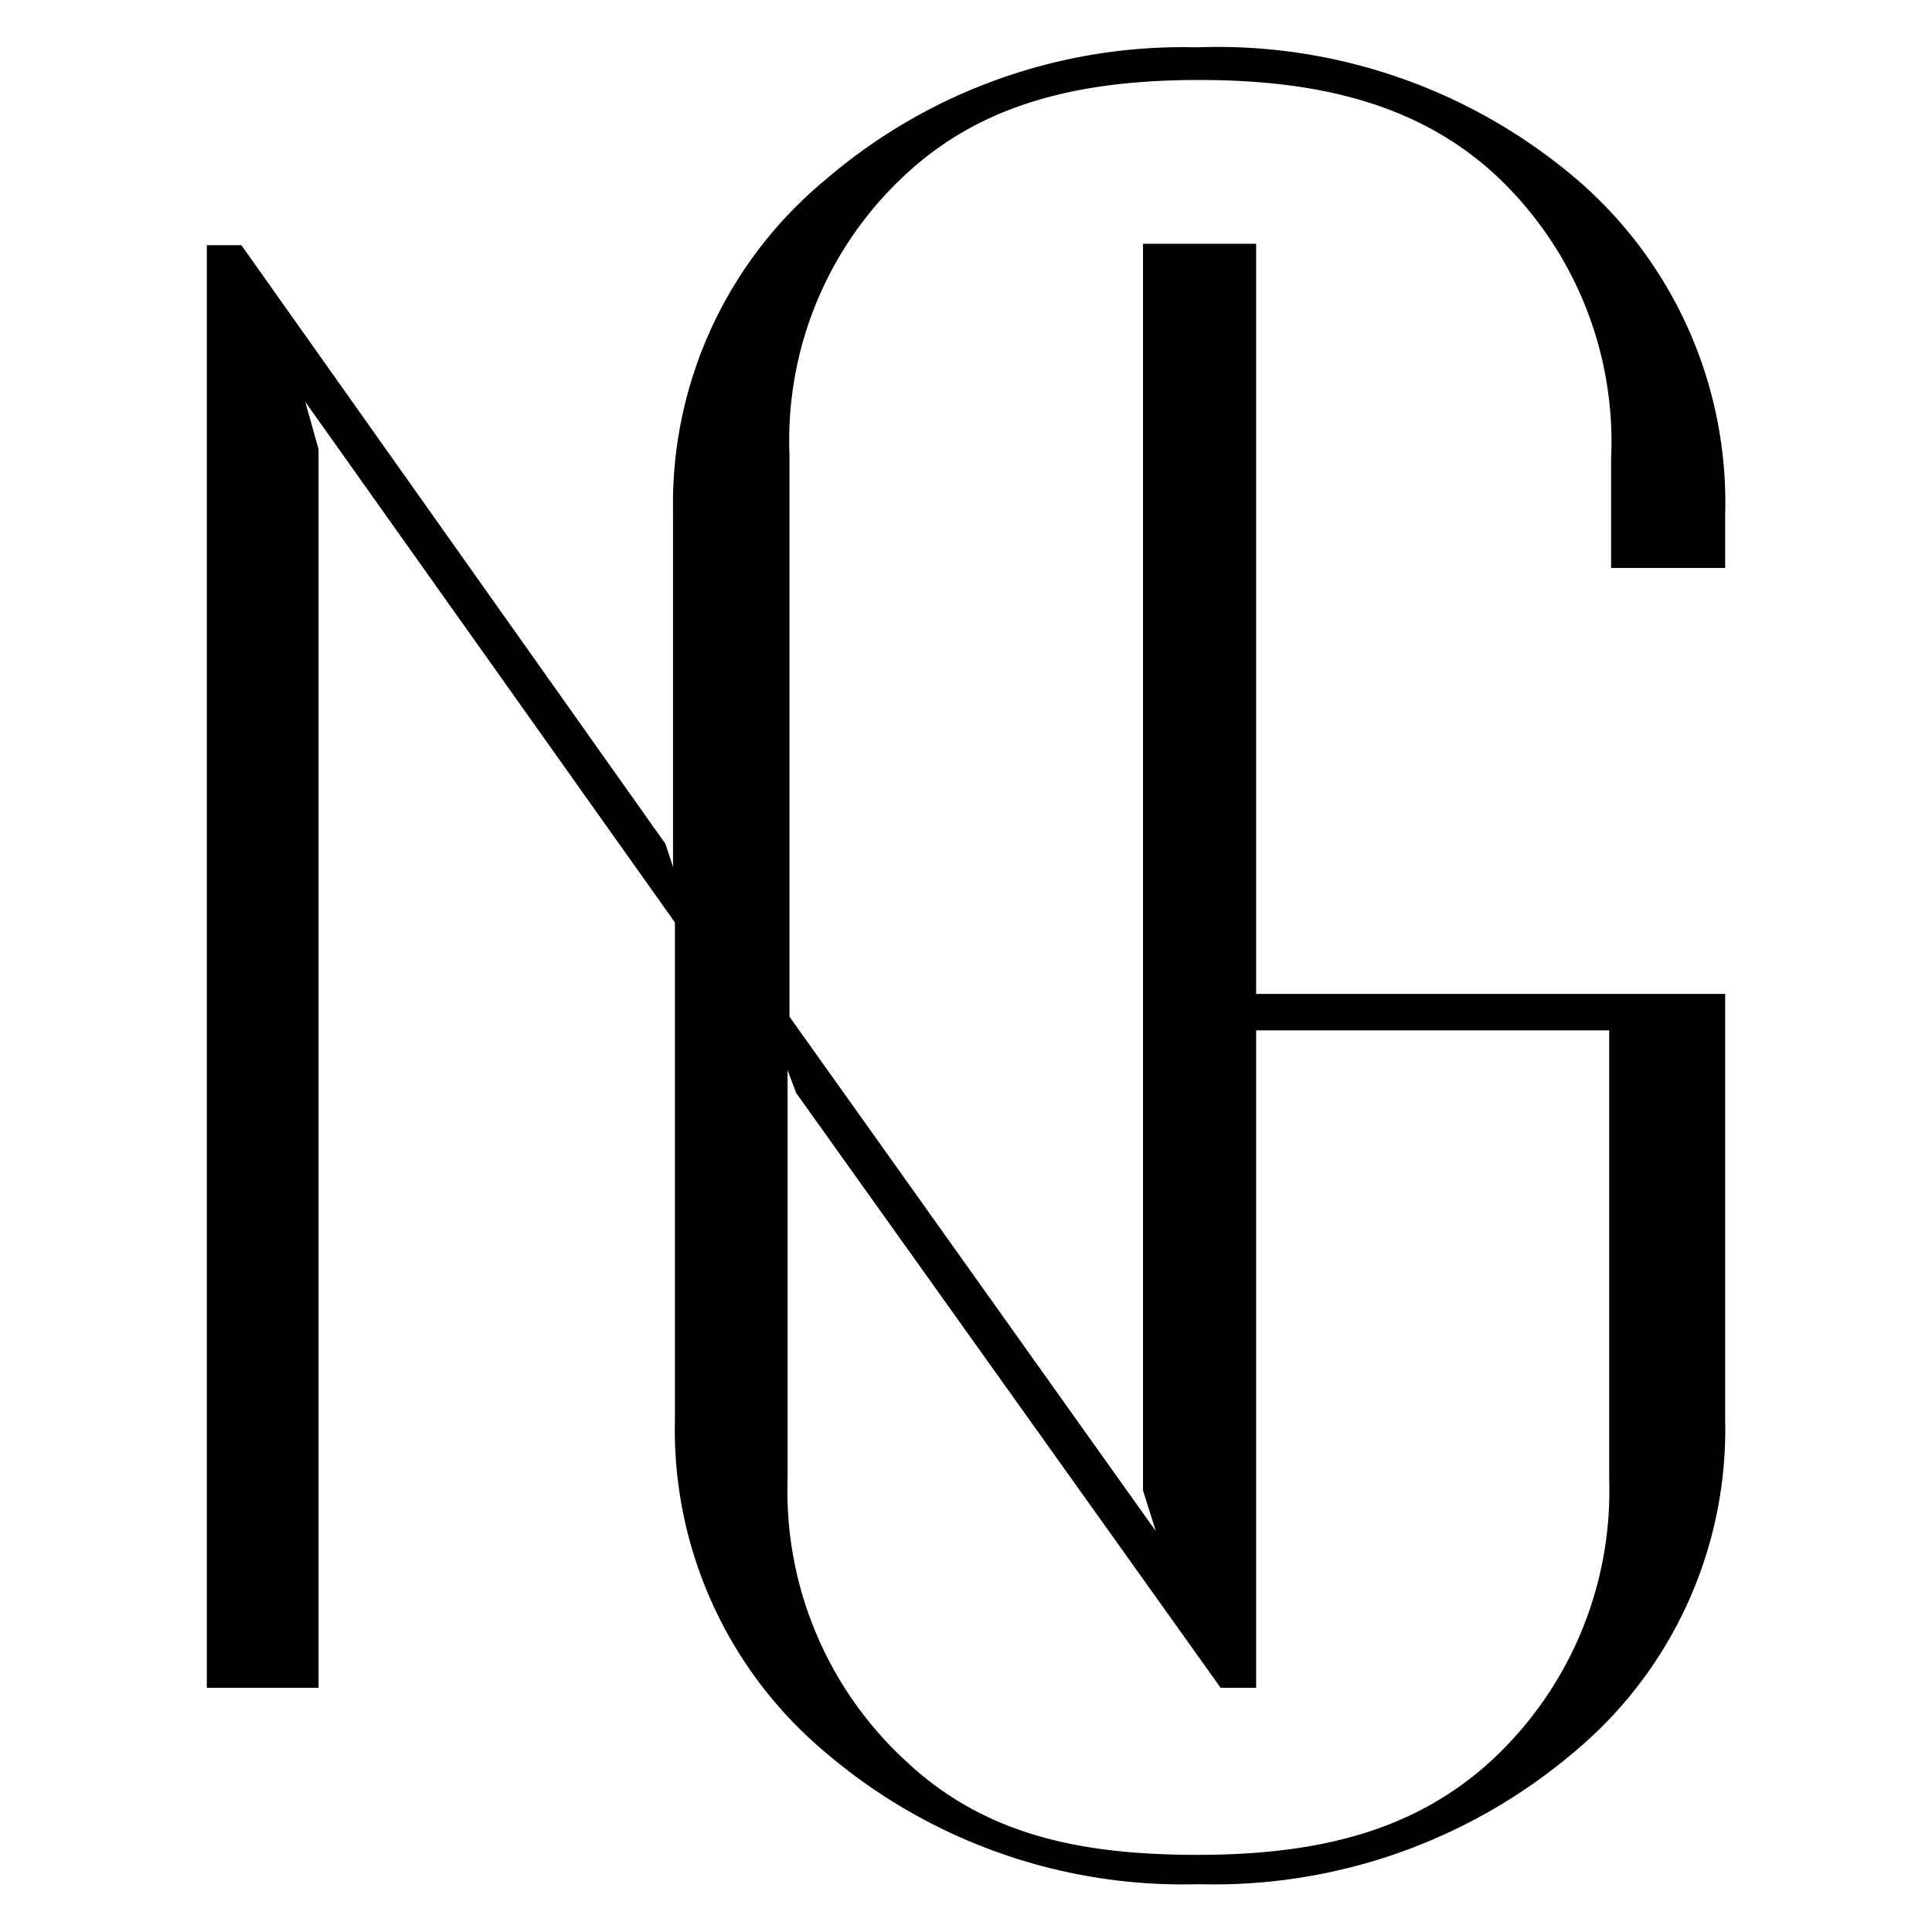 <svg xmlns="http://www.w3.org/2000/svg" viewBox="0 0 40.82 40.82"><title>icons</title><g id="Layer_2" data-name="Layer 2"><path d="M25.79,35.66h.75V21.77H34v9.5a7.76,7.76,0,0,1-2.48,5.92c-1.65,1.52-3.72,2-6.22,2s-4.52-.43-6.18-2a7.75,7.75,0,0,1-2.48-5.92V22.61l.18.48ZM36.45,12V10.87a9,9,0,0,0-3.17-7.11,11.69,11.69,0,0,0-8-2.76,11.58,11.58,0,0,0-7.83,2.79,8.88,8.88,0,0,0-3.23,7v7.53l-.16-.49L5.1,5.18v0H4.37V35.66H6.73V9.49l-.28-1,7.81,11V30a8.89,8.89,0,0,0,3.21,7.05,11.62,11.62,0,0,0,7.86,2.76,11.75,11.75,0,0,0,7.89-2.76A8.87,8.87,0,0,0,36.45,30V21H26.54V5.15H24.15V31.49l.27.86L16.68,21.48V9.59a7.64,7.64,0,0,1,2.45-5.9c1.63-1.52,3.71-2,6.21-2s4.62.5,6.25,2a7.71,7.71,0,0,1,2.45,6V12Z"/></g></svg>